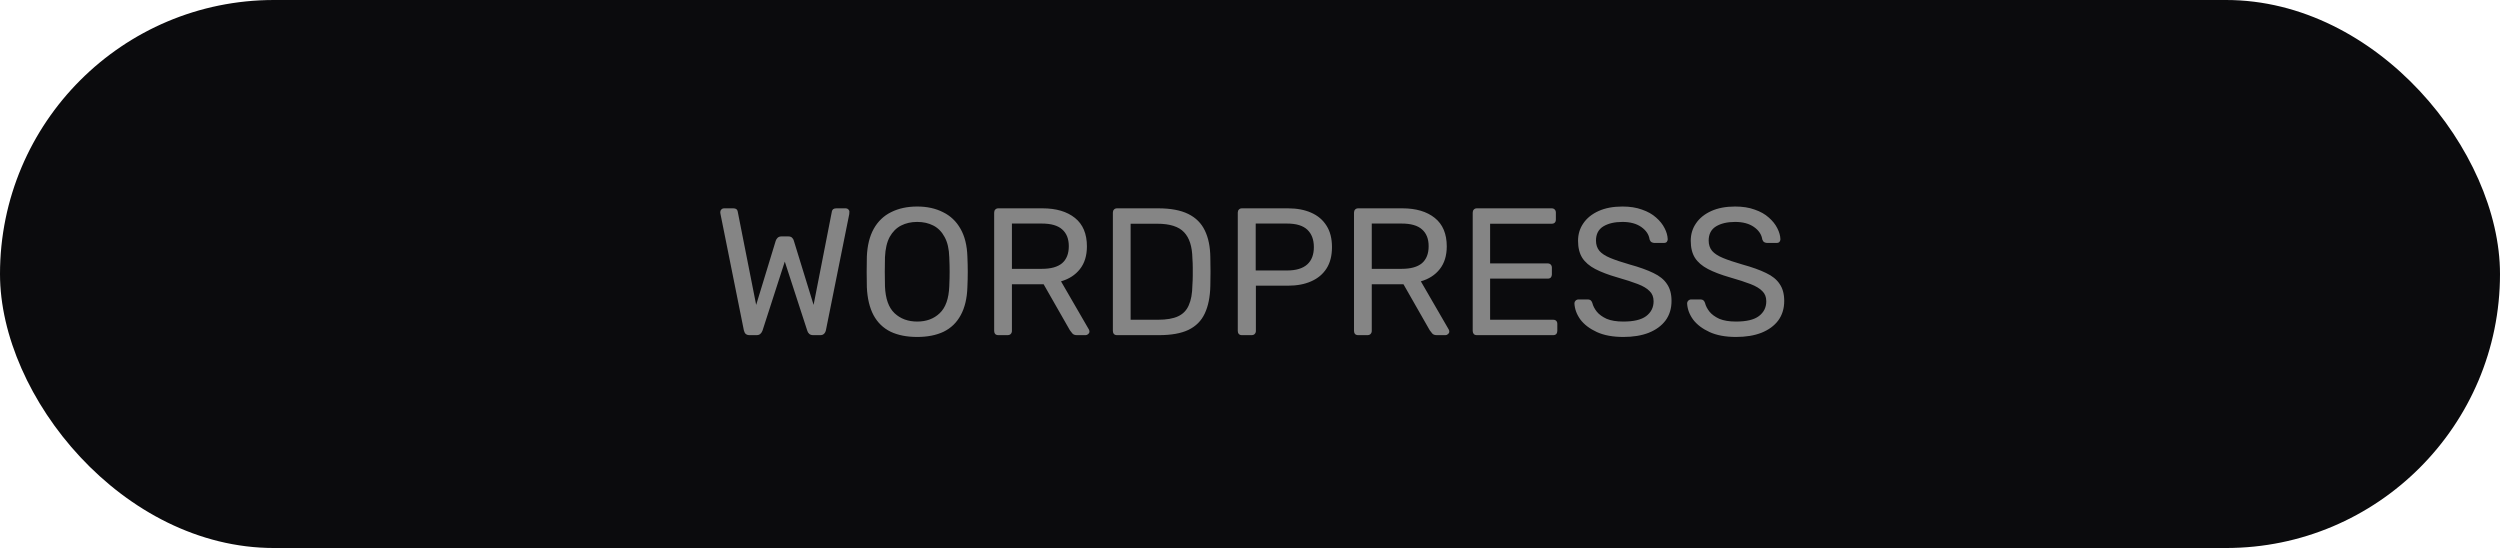 <svg xmlns="http://www.w3.org/2000/svg" width="552" height="121" viewBox="0 0 552 121" fill="none"><rect width="552" height="121" rx="60.5" fill="#0B0B0D"></rect><path d="M165.481 74C165.135 74 164.855 73.907 164.641 73.72C164.455 73.533 164.321 73.267 164.241 72.92L159.081 47.24C159.055 47.133 159.041 47.04 159.041 46.96C159.041 46.88 159.041 46.827 159.041 46.8C159.041 46.587 159.121 46.4 159.281 46.24C159.441 46.08 159.628 46 159.841 46H161.921C162.481 46 162.801 46.227 162.881 46.68L166.961 67.32L171.281 53.16C171.361 52.92 171.495 52.707 171.681 52.52C171.895 52.307 172.188 52.2 172.561 52.2H174.041C174.441 52.2 174.735 52.307 174.921 52.52C175.108 52.707 175.228 52.92 175.281 53.16L179.641 67.32L183.681 46.68C183.761 46.227 184.095 46 184.681 46H186.761C186.975 46 187.161 46.08 187.321 46.24C187.481 46.4 187.561 46.587 187.561 46.8C187.561 46.827 187.548 46.88 187.521 46.96C187.521 47.04 187.521 47.133 187.521 47.24L182.361 72.92C182.281 73.267 182.135 73.533 181.921 73.72C181.735 73.907 181.468 74 181.121 74H179.561C179.188 74 178.895 73.907 178.681 73.72C178.468 73.533 178.321 73.293 178.241 73L173.281 57.76L168.361 73C168.255 73.293 168.095 73.533 167.881 73.72C167.695 73.907 167.415 74 167.041 74H165.481ZM202.521 74.4C200.228 74.4 198.268 74.013 196.641 73.24C195.014 72.44 193.761 71.227 192.881 69.6C192.001 67.947 191.508 65.88 191.401 63.4C191.374 62.227 191.361 61.107 191.361 60.04C191.361 58.947 191.374 57.813 191.401 56.64C191.508 54.187 192.014 52.147 192.921 50.52C193.854 48.867 195.134 47.64 196.761 46.84C198.414 46.013 200.334 45.6 202.521 45.6C204.681 45.6 206.574 46.013 208.201 46.84C209.854 47.64 211.148 48.867 212.081 50.52C213.014 52.147 213.521 54.187 213.601 56.64C213.654 57.813 213.681 58.947 213.681 60.04C213.681 61.107 213.654 62.227 213.601 63.4C213.521 65.88 213.028 67.947 212.121 69.6C211.241 71.227 209.988 72.44 208.361 73.24C206.734 74.013 204.788 74.4 202.521 74.4ZM202.521 71C204.548 71 206.201 70.387 207.481 69.16C208.788 67.933 209.494 65.947 209.601 63.2C209.654 62 209.681 60.933 209.681 60C209.681 59.04 209.654 57.973 209.601 56.8C209.548 54.96 209.201 53.467 208.561 52.32C207.948 51.173 207.121 50.333 206.081 49.8C205.041 49.267 203.854 49 202.521 49C201.188 49 200.001 49.267 198.961 49.8C197.921 50.333 197.081 51.173 196.441 52.32C195.828 53.467 195.481 54.96 195.401 56.8C195.374 57.973 195.361 59.04 195.361 60C195.361 60.933 195.374 62 195.401 63.2C195.508 65.947 196.214 67.933 197.521 69.16C198.828 70.387 200.494 71 202.521 71ZM220.431 74C220.138 74 219.911 73.92 219.751 73.76C219.591 73.573 219.511 73.347 219.511 73.08V46.96C219.511 46.667 219.591 46.44 219.751 46.28C219.911 46.093 220.138 46 220.431 46H230.191C233.205 46 235.591 46.707 237.351 48.12C239.111 49.533 239.991 51.627 239.991 54.4C239.991 56.453 239.471 58.133 238.431 59.44C237.418 60.72 236.031 61.613 234.271 62.12L240.431 72.76C240.511 72.92 240.551 73.067 240.551 73.2C240.551 73.413 240.458 73.6 240.271 73.76C240.111 73.92 239.925 74 239.711 74H237.791C237.338 74 237.005 73.88 236.791 73.64C236.578 73.4 236.391 73.16 236.231 72.92L230.431 62.76H223.431V73.08C223.431 73.347 223.338 73.573 223.151 73.76C222.991 73.92 222.765 74 222.471 74H220.431ZM223.431 59.36H230.031C232.031 59.36 233.525 58.947 234.511 58.12C235.498 57.267 235.991 56.013 235.991 54.36C235.991 52.733 235.498 51.493 234.511 50.64C233.551 49.787 232.058 49.36 230.031 49.36H223.431V59.36ZM246.642 74C246.349 74 246.122 73.92 245.962 73.76C245.802 73.573 245.722 73.347 245.722 73.08V46.96C245.722 46.667 245.802 46.44 245.962 46.28C246.122 46.093 246.349 46 246.642 46H255.722C258.469 46 260.682 46.413 262.362 47.24C264.042 48.067 265.269 49.293 266.042 50.92C266.816 52.52 267.216 54.493 267.242 56.84C267.269 58.04 267.282 59.093 267.282 60C267.282 60.907 267.269 61.947 267.242 63.12C267.189 65.573 266.776 67.613 266.002 69.24C265.256 70.84 264.056 72.04 262.402 72.84C260.776 73.613 258.616 74 255.922 74H246.642ZM249.642 70.6H255.722C257.562 70.6 259.029 70.347 260.122 69.84C261.216 69.333 262.002 68.52 262.482 67.4C262.989 66.28 263.256 64.8 263.282 62.96C263.336 62.16 263.362 61.467 263.362 60.88C263.362 60.267 263.362 59.667 263.362 59.08C263.362 58.467 263.336 57.773 263.282 57C263.229 54.413 262.616 52.507 261.442 51.28C260.269 50.027 258.296 49.4 255.522 49.4H249.642V70.6ZM274.22 74C273.927 74 273.7 73.92 273.54 73.76C273.38 73.573 273.3 73.347 273.3 73.08V46.96C273.3 46.667 273.38 46.44 273.54 46.28C273.7 46.093 273.927 46 274.22 46H284.38C286.354 46 288.06 46.32 289.5 46.96C290.967 47.6 292.1 48.56 292.9 49.84C293.7 51.093 294.1 52.667 294.1 54.56C294.1 56.453 293.7 58.027 292.9 59.28C292.1 60.533 290.967 61.48 289.5 62.12C288.06 62.76 286.354 63.08 284.38 63.08H277.3V73.08C277.3 73.347 277.207 73.573 277.02 73.76C276.86 73.92 276.634 74 276.34 74H274.22ZM277.26 59.72H284.18C286.154 59.72 287.634 59.28 288.62 58.4C289.607 57.52 290.1 56.24 290.1 54.56C290.1 52.907 289.62 51.627 288.66 50.72C287.7 49.813 286.207 49.36 284.18 49.36H277.26V59.72ZM299.884 74C299.591 74 299.364 73.92 299.204 73.76C299.044 73.573 298.964 73.347 298.964 73.08V46.96C298.964 46.667 299.044 46.44 299.204 46.28C299.364 46.093 299.591 46 299.884 46H309.644C312.658 46 315.044 46.707 316.804 48.12C318.564 49.533 319.444 51.627 319.444 54.4C319.444 56.453 318.924 58.133 317.884 59.44C316.871 60.72 315.484 61.613 313.724 62.12L319.884 72.76C319.964 72.92 320.004 73.067 320.004 73.2C320.004 73.413 319.911 73.6 319.724 73.76C319.564 73.92 319.378 74 319.164 74H317.244C316.791 74 316.458 73.88 316.244 73.64C316.031 73.4 315.844 73.16 315.684 72.92L309.884 62.76H302.884V73.08C302.884 73.347 302.791 73.573 302.604 73.76C302.444 73.92 302.218 74 301.924 74H299.884ZM302.884 59.36H309.484C311.484 59.36 312.978 58.947 313.964 58.12C314.951 57.267 315.444 56.013 315.444 54.36C315.444 52.733 314.951 51.493 313.964 50.64C313.004 49.787 311.511 49.36 309.484 49.36H302.884V59.36ZM326.095 74C325.802 74 325.575 73.92 325.415 73.76C325.255 73.573 325.175 73.347 325.175 73.08V46.96C325.175 46.667 325.255 46.44 325.415 46.28C325.575 46.093 325.802 46 326.095 46H342.615C342.909 46 343.135 46.093 343.295 46.28C343.455 46.44 343.535 46.667 343.535 46.96V48.48C343.535 48.773 343.455 49 343.295 49.16C343.135 49.32 342.909 49.4 342.615 49.4H329.015V58.16H341.735C342.029 58.16 342.255 58.253 342.415 58.44C342.575 58.6 342.655 58.827 342.655 59.12V60.6C342.655 60.867 342.575 61.093 342.415 61.28C342.255 61.44 342.029 61.52 341.735 61.52H329.015V70.6H342.935C343.229 70.6 343.455 70.68 343.615 70.84C343.775 71 343.855 71.227 343.855 71.52V73.08C343.855 73.347 343.775 73.573 343.615 73.76C343.455 73.92 343.229 74 342.935 74H326.095ZM358.433 74.4C356.113 74.4 354.166 74.04 352.593 73.32C351.02 72.6 349.806 71.68 348.953 70.56C348.126 69.413 347.686 68.213 347.633 66.96C347.633 66.747 347.713 66.56 347.873 66.4C348.06 66.213 348.273 66.12 348.513 66.12H350.553C350.873 66.12 351.113 66.2 351.273 66.36C351.433 66.52 351.54 66.707 351.593 66.92C351.753 67.56 352.086 68.2 352.593 68.84C353.1 69.453 353.82 69.973 354.753 70.4C355.713 70.8 356.94 71 358.433 71C360.726 71 362.406 70.6 363.473 69.8C364.566 68.973 365.113 67.88 365.113 66.52C365.113 65.587 364.82 64.84 364.233 64.28C363.673 63.693 362.806 63.173 361.633 62.72C360.46 62.267 358.94 61.773 357.073 61.24C355.126 60.68 353.513 60.067 352.233 59.4C350.953 58.733 349.993 57.907 349.353 56.92C348.74 55.933 348.433 54.68 348.433 53.16C348.433 51.72 348.82 50.44 349.593 49.32C350.366 48.173 351.486 47.267 352.953 46.6C354.42 45.933 356.18 45.6 358.233 45.6C359.886 45.6 361.326 45.827 362.553 46.28C363.806 46.707 364.846 47.293 365.673 48.04C366.5 48.76 367.126 49.547 367.553 50.4C367.98 51.227 368.206 52.04 368.233 52.84C368.233 53.027 368.166 53.213 368.033 53.4C367.9 53.56 367.686 53.64 367.393 53.64H365.273C365.086 53.64 364.886 53.587 364.673 53.48C364.486 53.373 364.34 53.173 364.233 52.88C364.073 51.787 363.46 50.867 362.393 50.12C361.326 49.373 359.94 49 358.233 49C356.5 49 355.086 49.333 353.993 50C352.926 50.667 352.393 51.707 352.393 53.12C352.393 54.027 352.646 54.787 353.153 55.4C353.66 55.987 354.46 56.507 355.553 56.96C356.646 57.413 358.073 57.893 359.833 58.4C361.966 58.987 363.713 59.613 365.073 60.28C366.433 60.92 367.433 61.733 368.073 62.72C368.74 63.68 369.073 64.92 369.073 66.44C369.073 68.12 368.633 69.56 367.753 70.76C366.873 71.933 365.633 72.84 364.033 73.48C362.46 74.093 360.593 74.4 358.433 74.4ZM383.316 74.4C380.996 74.4 379.049 74.04 377.476 73.32C375.903 72.6 374.689 71.68 373.836 70.56C373.009 69.413 372.569 68.213 372.516 66.96C372.516 66.747 372.596 66.56 372.756 66.4C372.943 66.213 373.156 66.12 373.396 66.12H375.436C375.756 66.12 375.996 66.2 376.156 66.36C376.316 66.52 376.423 66.707 376.476 66.92C376.636 67.56 376.969 68.2 377.476 68.84C377.983 69.453 378.703 69.973 379.636 70.4C380.596 70.8 381.823 71 383.316 71C385.609 71 387.289 70.6 388.356 69.8C389.449 68.973 389.996 67.88 389.996 66.52C389.996 65.587 389.703 64.84 389.116 64.28C388.556 63.693 387.689 63.173 386.516 62.72C385.343 62.267 383.823 61.773 381.956 61.24C380.009 60.68 378.396 60.067 377.116 59.4C375.836 58.733 374.876 57.907 374.236 56.92C373.623 55.933 373.316 54.68 373.316 53.16C373.316 51.72 373.703 50.44 374.476 49.32C375.249 48.173 376.369 47.267 377.836 46.6C379.303 45.933 381.063 45.6 383.116 45.6C384.769 45.6 386.209 45.827 387.436 46.28C388.689 46.707 389.729 47.293 390.556 48.04C391.383 48.76 392.009 49.547 392.436 50.4C392.863 51.227 393.089 52.04 393.116 52.84C393.116 53.027 393.049 53.213 392.916 53.4C392.783 53.56 392.569 53.64 392.276 53.64H390.156C389.969 53.64 389.769 53.587 389.556 53.48C389.369 53.373 389.223 53.173 389.116 52.88C388.956 51.787 388.343 50.867 387.276 50.12C386.209 49.373 384.823 49 383.116 49C381.383 49 379.969 49.333 378.876 50C377.809 50.667 377.276 51.707 377.276 53.12C377.276 54.027 377.529 54.787 378.036 55.4C378.543 55.987 379.343 56.507 380.436 56.96C381.529 57.413 382.956 57.893 384.716 58.4C386.849 58.987 388.596 59.613 389.956 60.28C391.316 60.92 392.316 61.733 392.956 62.72C393.623 63.68 393.956 64.92 393.956 66.44C393.956 68.12 393.516 69.56 392.636 70.76C391.756 71.933 390.516 72.84 388.916 73.48C387.343 74.093 385.476 74.4 383.316 74.4Z" fill="#858585"></path></svg>